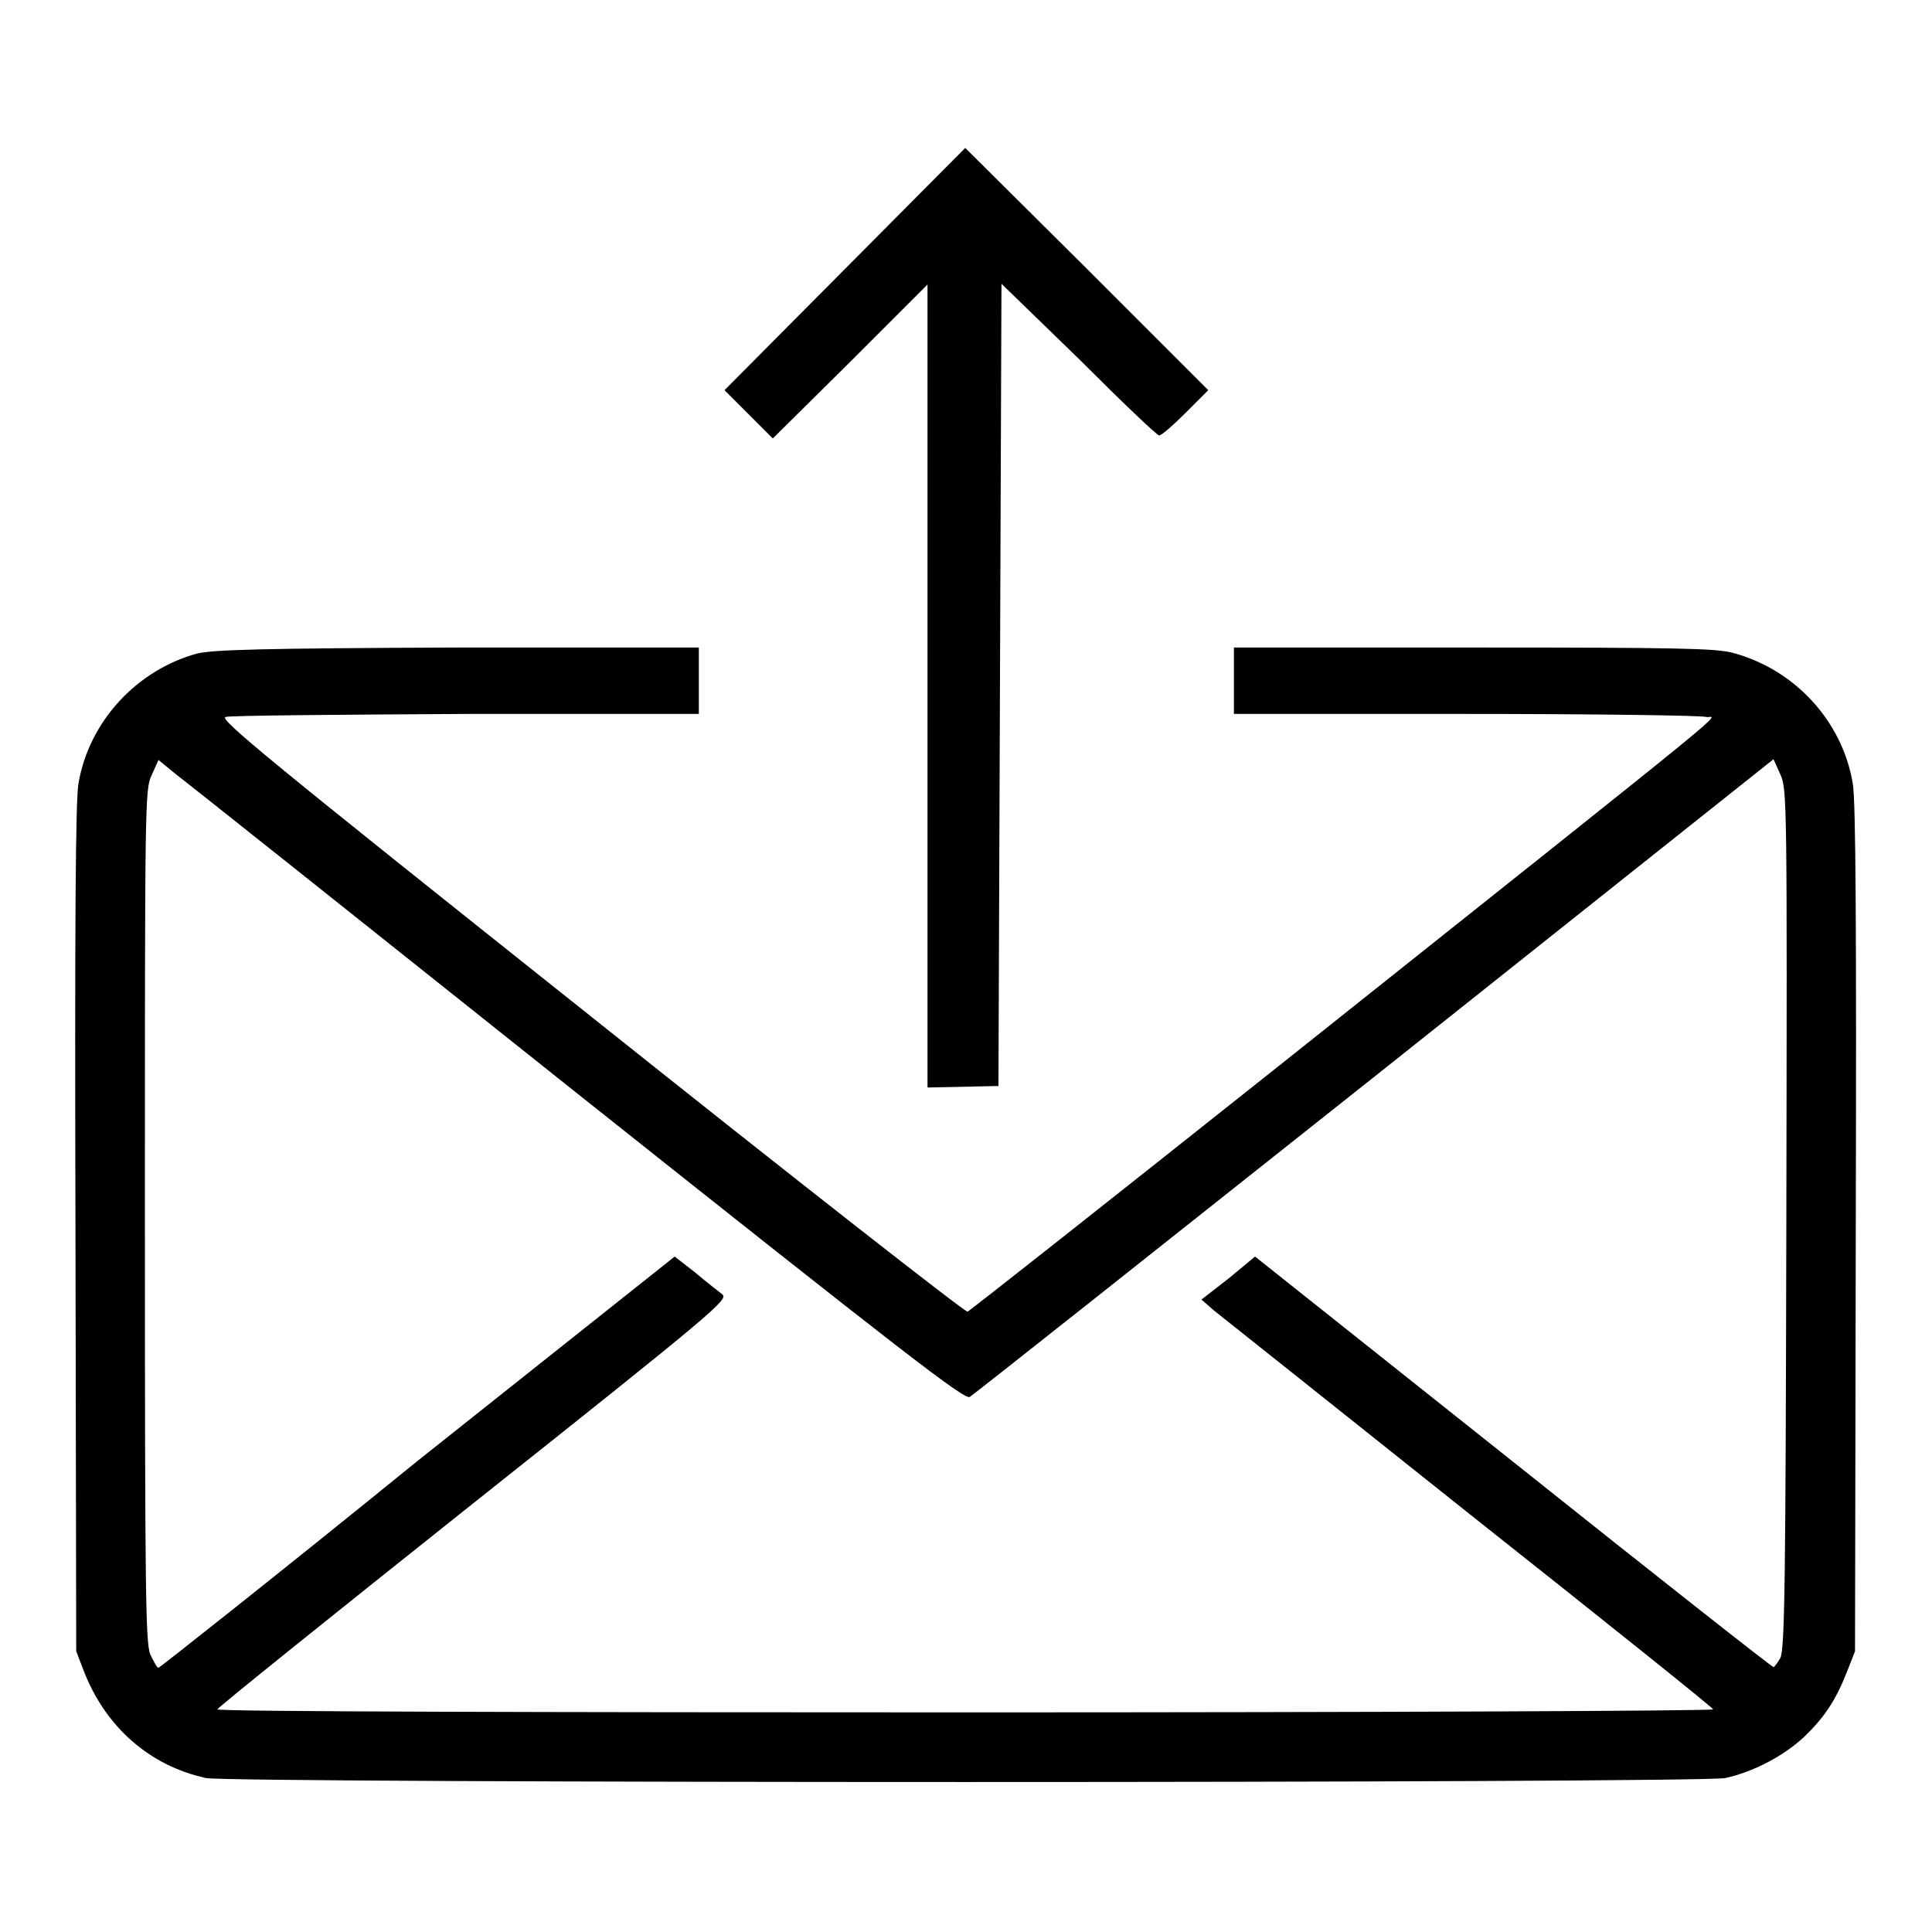 <?xml version="1.0" encoding="utf-8"?>
<!-- Svg Vector Icons : http://www.onlinewebfonts.com/icon -->
<!DOCTYPE svg PUBLIC "-//W3C//DTD SVG 1.1//EN" "http://www.w3.org/Graphics/SVG/1.1/DTD/svg11.dtd">
<svg version="1.1" xmlns="http://www.w3.org/2000/svg" xmlns:xlink="http://www.w3.org/1999/xlink" x="0px" y="0px" viewBox="0 0 256 256" enable-background="new 0 0 256 256" xml:space="preserve">
<g><g><g><path fill="#000000" d="M111.9,35.7l-15.9,16l3.2,3.2l3.2,3.2L112.6,48l10.3-10.3v53.2v53.2l4.7-0.1l4.7-0.1l0.2-53.2l0.2-53.1L143,47.6c5.6,5.6,10.3,10.1,10.6,10.1c0.3,0,1.8-1.3,3.5-3l3-3l-16.1-16.1l-16.1-16L111.9,35.7z"/><path fill="#000000" d="M26.1,86.6c-8,2.2-14.3,9-15.7,17.2c-0.4,2.1-0.5,19.5-0.4,59l0.1,56l1,2.6c2.9,7.5,8.8,12.6,16.2,14.2c3.5,0.7,197.8,0.7,201.3,0c3.7-0.8,7.7-2.9,10.4-5.4c2.7-2.6,4.2-4.8,5.7-8.6l1.1-2.8l0.1-56c0.1-39.6,0-56.9-0.4-59c-1.4-8.3-7.7-15.1-15.9-17.3c-2.3-0.6-7.4-0.7-34.4-0.7h-31.7v4.4v4.4l30.8,0c16.9,0,31.2,0.2,31.8,0.4c1.2,0.3,7.2-4.6-56.6,46.2c-22.4,17.8-41,32.5-41.3,32.6c-0.3,0.1-22.8-17.5-50-39.2c-42.6-33.9-49.3-39.4-48.3-39.6c0.6-0.2,14.9-0.3,31.9-0.4l30.8,0v-4.4v-4.4l-31.9,0C34.2,85.9,28.2,86.1,26.1,86.6z M76.5,144.9c43.9,34.9,51.3,40.6,52,40.2c0.5-0.3,24.6-19.4,53.7-42.5l52.8-42l0.9,2c0.9,2,0.9,3.3,0.8,58.9c-0.1,47.9-0.2,57-0.8,58.2c-0.4,0.7-0.8,1.2-0.9,1.2c-0.2,0-15.7-12.2-34.5-27.2l-34.2-27.2l-3.5,2.9l-3.6,2.8l1.6,1.4c0.9,0.7,16.2,12.9,33.9,27c17.8,14.1,32.3,25.7,32.3,25.9c0,0.2-44.5,0.4-99.1,0.4c-54.5,0-99.2-0.1-99.1-0.4c0-0.2,15.3-12.5,33.9-27.3c32.6-25.9,33.8-27,33-27.7c-0.5-0.4-2.2-1.7-3.6-2.9l-2.7-2.1l-34.1,27.1C36.6,208.8,21.1,221,21,221c-0.2,0-0.6-0.8-1.1-1.8c-0.6-1.7-0.7-7.5-0.7-58.2c0-55.1,0-56.4,0.9-58.3l0.9-2l2.2,1.8C24.4,103.4,48.4,122.5,76.5,144.9z"/></g></g></g>
</svg>